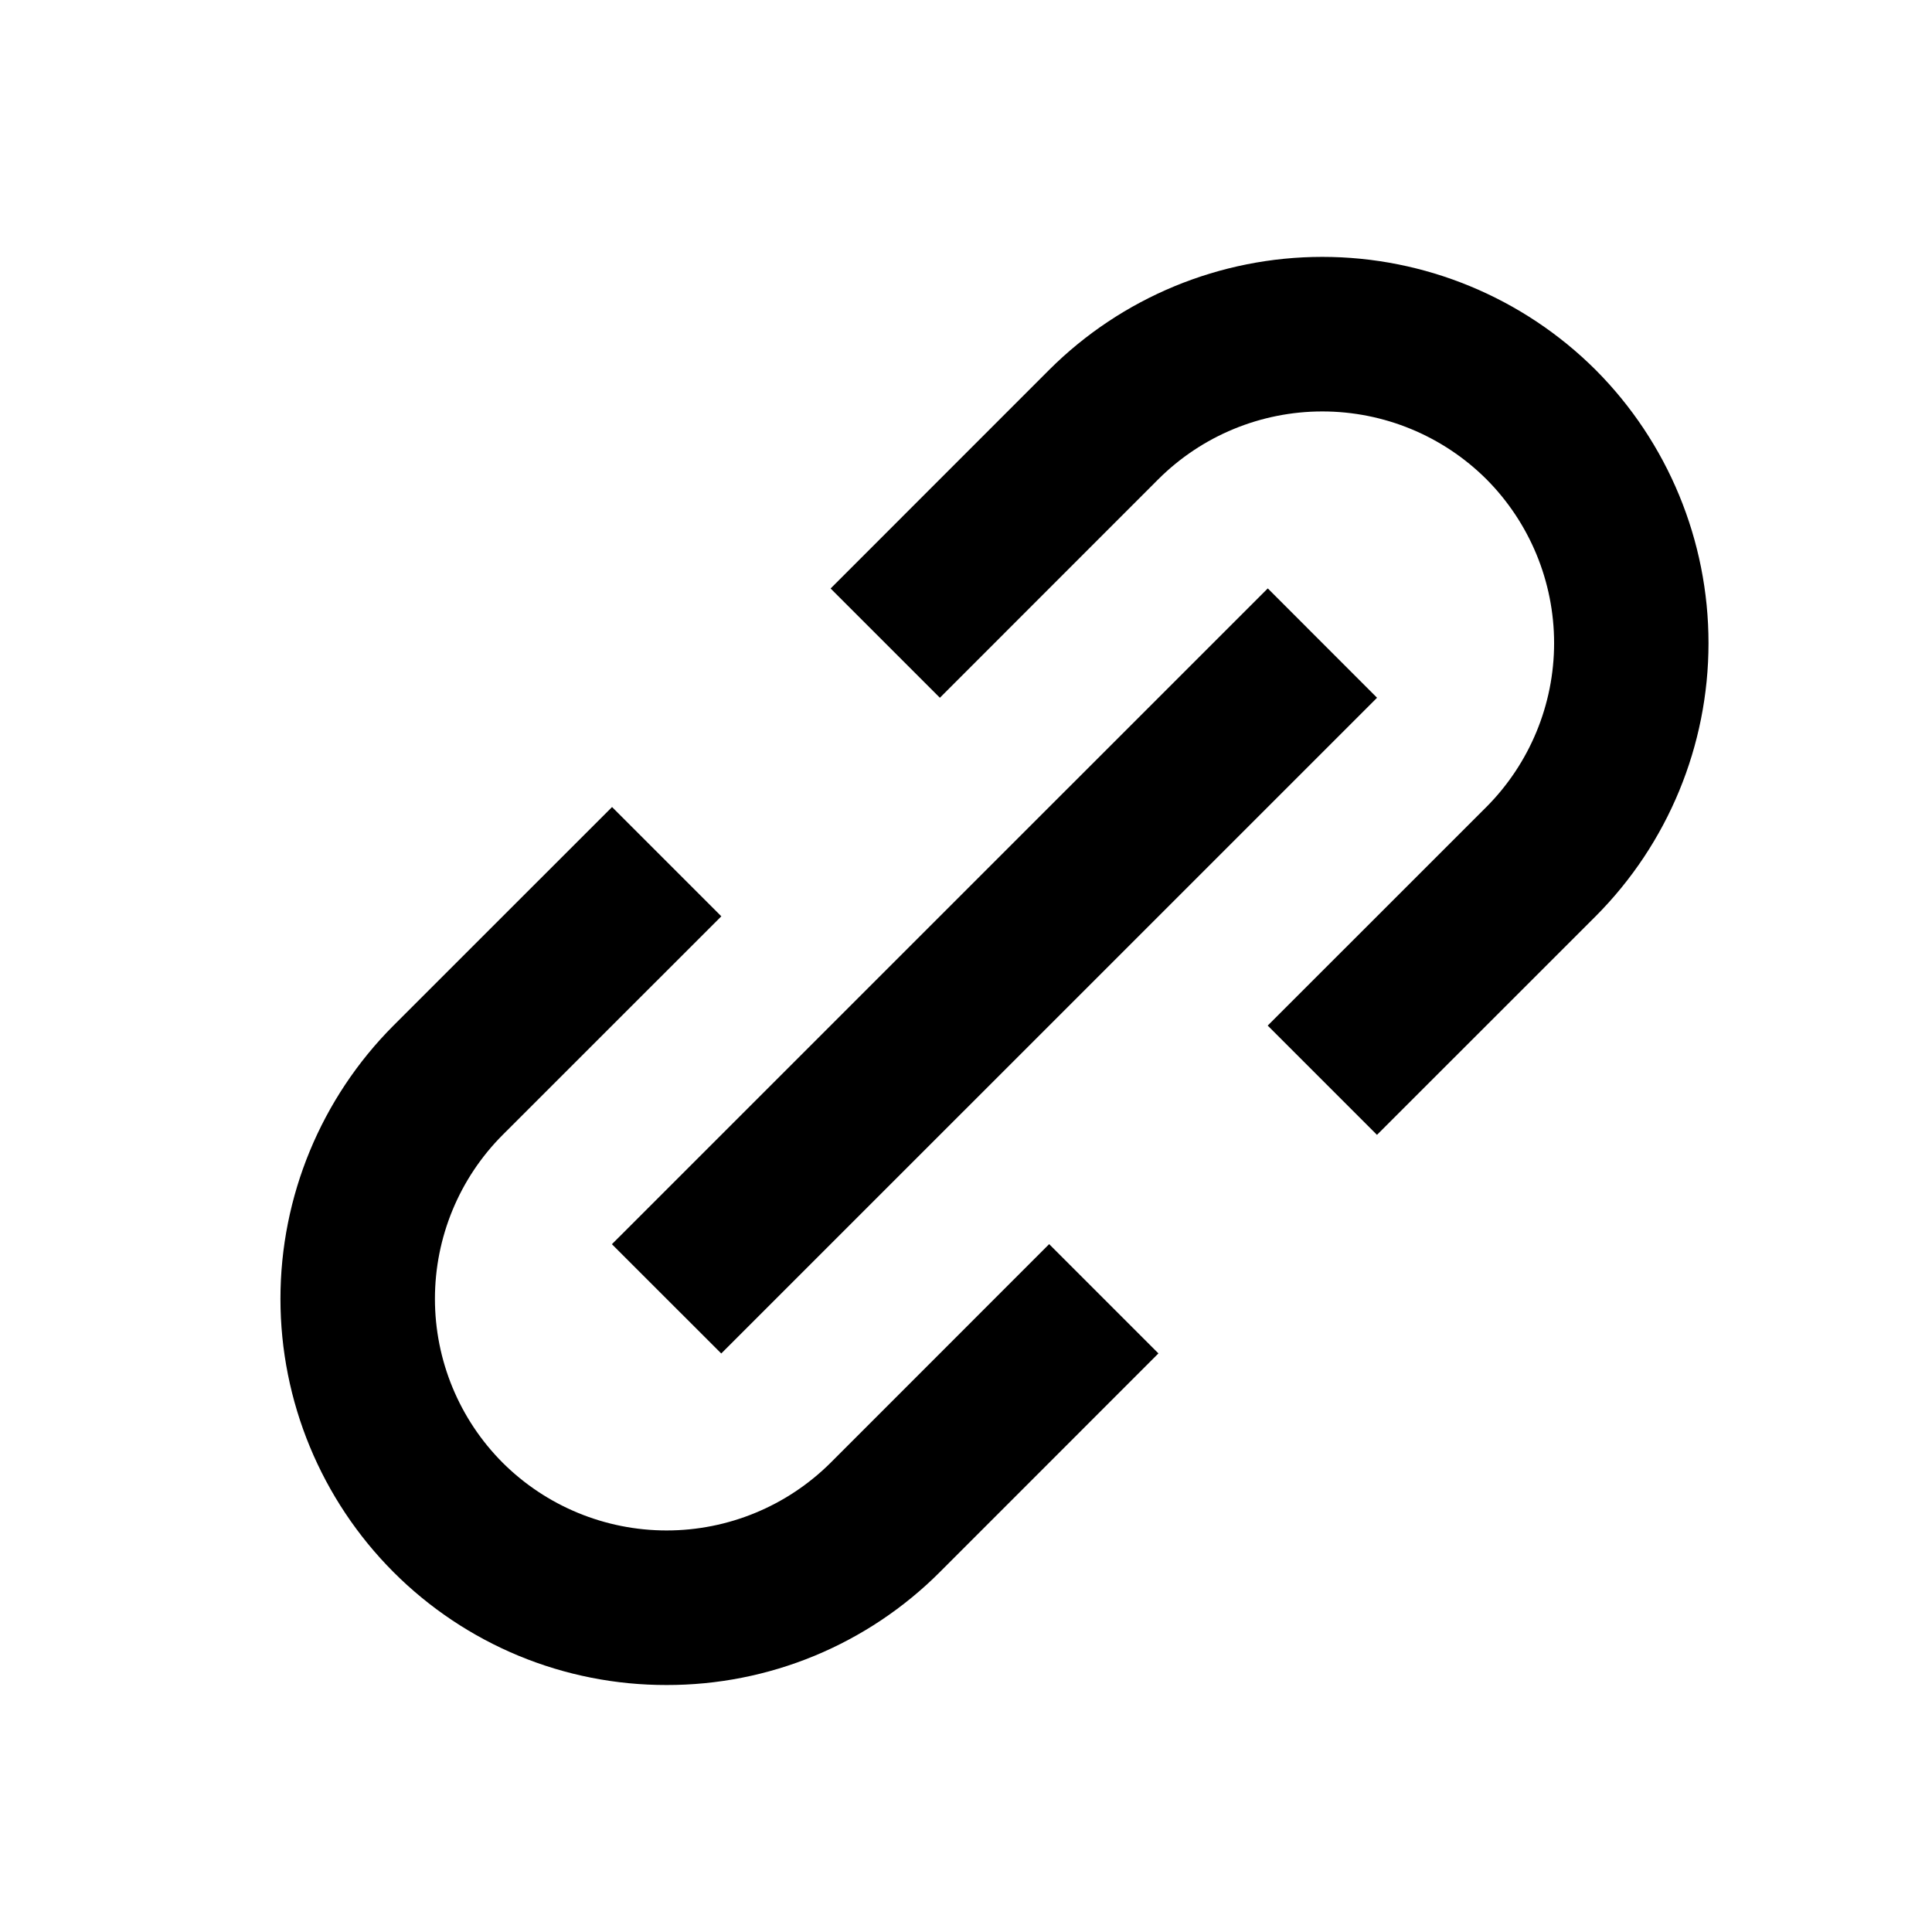 <svg xmlns="http://www.w3.org/2000/svg" width="25" height="25" viewBox="0 0 25 25" fill="none">
  <path d="M5.091 20.342C5.555 20.807 6.106 21.175 6.712 21.426C7.319 21.677 7.969 21.805 8.626 21.804C9.282 21.805 9.933 21.677 10.54 21.426C11.146 21.175 11.698 20.807 12.162 20.342L14.99 17.513L13.576 16.099L10.748 18.928C10.184 19.489 9.422 19.804 8.626 19.804C7.831 19.804 7.068 19.489 6.505 18.928C5.943 18.365 5.628 17.602 5.628 16.807C5.628 16.011 5.943 15.248 6.505 14.685L9.334 11.857L7.92 10.443L5.091 13.271C4.155 14.21 3.629 15.481 3.629 16.807C3.629 18.132 4.155 19.404 5.091 20.342ZM20.647 11.857C21.583 10.918 22.108 9.647 22.108 8.322C22.108 6.996 21.583 5.725 20.647 4.786C19.708 3.85 18.437 3.324 17.111 3.324C15.786 3.324 14.514 3.85 13.576 4.786L10.748 7.615L12.162 9.029L14.99 6.2C15.553 5.639 16.316 5.324 17.111 5.324C17.907 5.324 18.669 5.639 19.233 6.2C19.794 6.763 20.11 7.526 20.11 8.322C20.11 9.117 19.794 9.88 19.233 10.443L16.404 13.271L17.818 14.685L20.647 11.857Z" fill="currentColor"/>
  <path d="M9.333 17.514L7.918 16.1L16.405 7.614L17.819 9.029L9.333 17.514Z" fill="currentColor"/>
</svg>